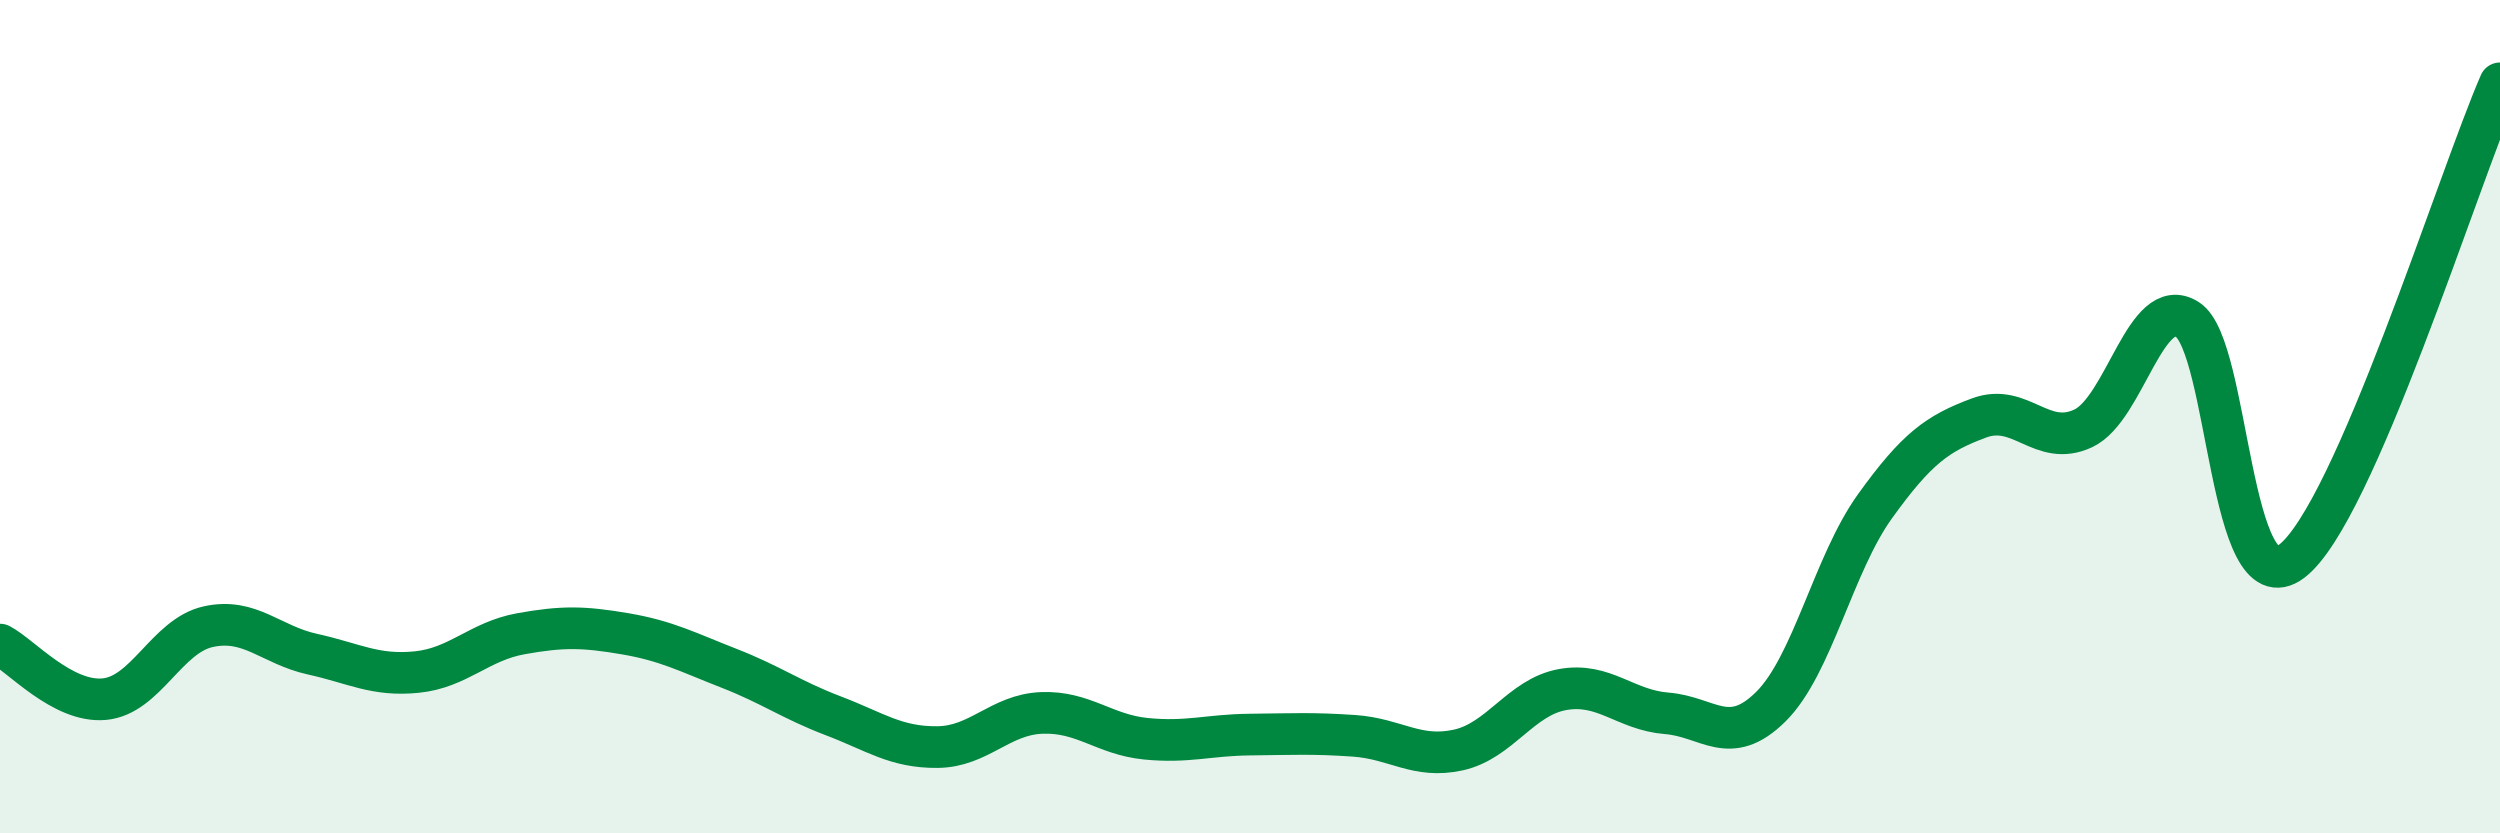 
    <svg width="60" height="20" viewBox="0 0 60 20" xmlns="http://www.w3.org/2000/svg">
      <path
        d="M 0,15.47 C 0.5,15.73 1.5,16.87 2.5,16.78 C 3.5,16.69 4,15.26 5,15.04 C 6,14.82 6.5,15.48 7.5,15.7 C 8.5,15.92 9,16.23 10,16.13 C 11,16.03 11.5,15.39 12.5,15.21 C 13.5,15.03 14,15.04 15,15.21 C 16,15.38 16.5,15.65 17.5,16.04 C 18.5,16.43 19,16.8 20,17.18 C 21,17.56 21.5,17.94 22.5,17.93 C 23.5,17.92 24,17.15 25,17.11 C 26,17.07 26.5,17.63 27.5,17.73 C 28.5,17.83 29,17.64 30,17.63 C 31,17.62 31.5,17.59 32.5,17.66 C 33.5,17.73 34,18.22 35,18 C 36,17.78 36.5,16.73 37.5,16.55 C 38.5,16.37 39,17.04 40,17.12 C 41,17.2 41.5,17.95 42.5,16.96 C 43.5,15.97 44,13.54 45,12.15 C 46,10.76 46.5,10.4 47.5,10.03 C 48.5,9.66 49,10.75 50,10.28 C 51,9.81 51.5,7.03 52.5,7.67 C 53.5,8.31 53.5,14.6 55,13.47 C 56.5,12.34 59,4.29 60,2L60 20L0 20Z"
        fill="#008740"
        opacity="0.1"
        stroke-linecap="round"
        stroke-linejoin="round"
      />
      <path
        d="M 0,15.47 C 0.5,15.73 1.5,16.87 2.5,16.78 C 3.5,16.69 4,15.26 5,15.04 C 6,14.82 6.5,15.48 7.5,15.7 C 8.5,15.92 9,16.23 10,16.13 C 11,16.03 11.5,15.39 12.5,15.21 C 13.5,15.03 14,15.04 15,15.21 C 16,15.38 16.5,15.65 17.5,16.04 C 18.5,16.43 19,16.8 20,17.18 C 21,17.56 21.5,17.94 22.5,17.93 C 23.5,17.92 24,17.15 25,17.11 C 26,17.07 26.5,17.63 27.5,17.73 C 28.5,17.83 29,17.64 30,17.63 C 31,17.62 31.5,17.59 32.5,17.66 C 33.5,17.73 34,18.22 35,18 C 36,17.78 36.5,16.73 37.5,16.55 C 38.5,16.37 39,17.04 40,17.12 C 41,17.2 41.5,17.95 42.5,16.96 C 43.5,15.97 44,13.54 45,12.15 C 46,10.76 46.5,10.4 47.5,10.03 C 48.5,9.66 49,10.75 50,10.28 C 51,9.81 51.5,7.03 52.5,7.67 C 53.5,8.31 53.5,14.6 55,13.47 C 56.5,12.34 59,4.29 60,2"
        stroke="#008740"
        stroke-width="1"
        fill="none"
        stroke-linecap="round"
        stroke-linejoin="round"
      />
    </svg>
  